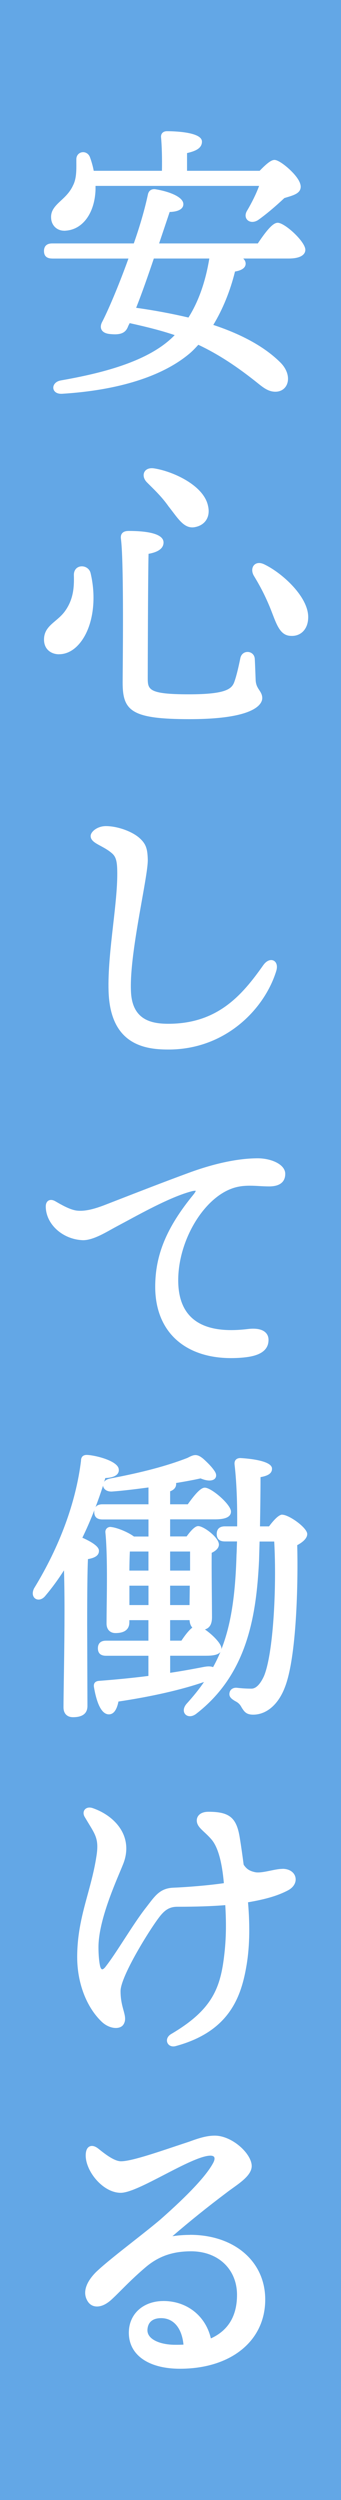 <svg width="52" height="381" viewBox="0 0 52 381" fill="none" xmlns="http://www.w3.org/2000/svg">
<rect width="52" height="381" fill="#63A7E6"/>
<g clip-path="url(#clip0_60_48)">
<path d="M9.791 35.166C9.853 35.166 9.92 35.166 9.977 35.155C12.586 35.011 14.433 32.516 14.567 28.933V28.33H39.512C39.089 29.49 38.434 30.835 37.645 32.166C37.413 32.573 37.387 32.995 37.578 33.331C37.753 33.635 38.089 33.815 38.481 33.815C38.764 33.815 39.063 33.722 39.352 33.537C40.492 32.733 41.879 31.578 43.359 30.186L43.694 30.083C44.829 29.743 45.809 29.449 45.855 28.506C45.881 27.743 45.159 26.83 44.545 26.201C43.674 25.304 42.436 24.371 41.858 24.371C41.384 24.371 40.724 24.856 39.594 26.031H28.522V23.33C29.703 23.052 30.796 22.655 30.796 21.582C30.796 20.072 26.341 19.995 25.448 19.995C25.16 19.995 24.917 20.088 24.757 20.263C24.649 20.381 24.525 20.598 24.561 20.948C24.68 22.165 24.732 24.175 24.695 26.031H14.293C14.159 25.325 13.958 24.608 13.706 23.928C13.525 23.474 13.128 23.191 12.669 23.191C12.39 23.191 12.122 23.304 11.937 23.5C11.792 23.65 11.627 23.918 11.643 24.335V24.779C11.653 25.933 11.663 27.243 11.142 28.248C10.673 29.284 9.941 29.97 9.296 30.567C8.481 31.33 7.713 32.047 7.795 33.227C7.842 34.346 8.677 35.16 9.781 35.16L9.791 35.166Z" fill="white"/>
<path d="M7.945 39.403H19.59C17.996 43.826 16.382 47.537 15.526 49.166C15.283 49.708 15.381 50.074 15.505 50.285C15.717 50.641 16.15 50.852 16.8 50.909C17.063 50.934 17.305 50.95 17.527 50.95C18.625 50.95 19.224 50.584 19.533 49.733C19.59 49.599 19.662 49.465 19.739 49.316L19.775 49.244C22.72 49.893 24.814 50.45 26.634 51.068L26.567 51.146C22.612 55.192 15.237 56.924 9.255 57.981C8.46 58.125 8.084 58.682 8.13 59.156C8.167 59.584 8.548 60.012 9.311 60.012H9.451C18.017 59.481 24.731 57.373 28.867 53.909C29.357 53.502 29.811 53.017 30.244 52.543C33.277 53.976 36.154 55.847 39.548 58.589C40.43 59.29 41.111 59.698 41.998 59.698C42.807 59.698 43.462 59.28 43.756 58.574C44.169 57.574 43.782 56.264 42.761 55.249C40.435 52.924 36.99 50.996 32.524 49.517C33.968 47.14 35.108 44.336 35.835 41.382C36.386 41.29 37.459 41.032 37.459 40.176C37.459 39.908 37.341 39.65 37.093 39.398H44.014C46.314 39.398 46.562 38.475 46.562 38.073C46.562 36.82 43.426 33.949 42.348 33.949C41.693 33.949 40.811 34.861 39.316 37.099H24.262L25.871 32.305C27.202 32.269 27.96 31.836 27.96 31.114C27.96 30.011 25.799 29.176 23.643 28.83C23.597 28.83 23.55 28.825 23.509 28.825C23.019 28.825 22.674 29.114 22.56 29.619C22.096 31.815 21.333 34.465 20.404 37.099H7.945C6.867 37.099 6.707 37.82 6.707 38.248C6.707 39.011 7.125 39.398 7.945 39.398V39.403ZM20.76 46.908C21.627 44.738 22.648 41.8 23.457 39.398H31.92C31.338 42.944 30.27 45.965 28.738 48.393C26.17 47.79 23.488 47.29 20.76 46.908Z" fill="white"/>
<path d="M18.641 81.255C18.455 81.467 18.388 81.755 18.445 82.147C18.852 85.204 18.754 97.736 18.713 102.452C18.708 103.225 18.703 103.777 18.703 104.03C18.703 108.344 20.044 109.597 28.909 109.597C39.192 109.597 39.992 107.143 39.992 106.391C39.992 105.87 39.759 105.514 39.538 105.174C39.285 104.793 39.027 104.396 38.986 103.669L38.945 102.591C38.914 101.767 38.883 100.942 38.852 100.431C38.821 99.725 38.274 99.354 37.753 99.354C37.202 99.354 36.768 99.725 36.65 100.303L36.629 100.416C36.449 101.272 36.113 102.87 35.742 103.896C35.365 104.947 34.587 105.813 28.821 105.813C22.529 105.813 22.529 105.061 22.529 103.241C22.529 101.602 22.571 87.194 22.653 84.4C23.411 84.266 24.938 83.895 24.938 82.678C24.938 81.224 22.05 80.915 19.631 80.915C19.162 80.915 18.837 81.023 18.641 81.255Z" fill="white"/>
<path d="M8.997 99.705C10.198 99.705 11.328 99.086 12.256 97.911C14.154 95.514 14.768 91.364 13.814 87.338C13.669 86.73 13.117 86.307 12.478 86.307C12.137 86.307 11.828 86.431 11.611 86.658C11.446 86.828 11.251 87.147 11.266 87.673C11.312 89.364 11.245 91.323 9.873 93.189C9.451 93.761 8.945 94.189 8.455 94.606C7.558 95.364 6.712 96.081 6.712 97.467C6.712 99.014 7.862 99.71 8.997 99.71V99.705Z" fill="white"/>
<path d="M44.525 96.911C45.953 96.911 46.949 95.818 46.995 94.194C47.134 91.081 43.137 87.379 40.322 86.018C40.033 85.874 39.759 85.802 39.512 85.802C39.125 85.802 38.795 85.982 38.614 86.297C38.388 86.689 38.419 87.23 38.697 87.72C39.46 88.977 40.285 90.431 41.172 92.581C41.307 92.91 41.43 93.235 41.549 93.545C42.261 95.4 42.823 96.864 44.339 96.906C44.401 96.906 44.463 96.911 44.525 96.911Z" fill="white"/>
<path d="M25.763 77.245C25.954 77.492 26.139 77.735 26.315 77.966C27.331 79.312 28.135 80.374 29.327 80.374C29.481 80.374 29.646 80.353 29.801 80.317C30.533 80.162 31.106 79.786 31.451 79.24C31.828 78.647 31.916 77.889 31.714 77.064C31.049 73.972 26.433 71.848 23.525 71.384C23.391 71.363 23.262 71.353 23.148 71.353C22.581 71.353 22.158 71.595 21.983 72.013C21.792 72.477 21.952 73.054 22.411 73.513L22.849 73.951C23.814 74.905 24.814 75.894 25.758 77.25L25.763 77.245Z" fill="white"/>
<path d="M16 125.902C14.793 125.953 13.824 126.768 13.824 127.407C13.824 128.098 14.53 128.479 15.351 128.922C15.913 129.227 16.552 129.572 17.109 130.072C17.769 130.654 17.883 131.505 17.883 133.196C17.883 135.412 17.578 138.114 17.253 140.969C16.861 144.428 16.459 148.006 16.557 151.063C16.805 159.022 21.823 159.944 25.582 159.944H26C34.592 159.795 40.378 153.645 42.121 147.99C42.292 147.444 42.255 146.965 42.018 146.645C41.858 146.428 41.621 146.31 41.353 146.31C40.93 146.31 40.497 146.593 40.131 147.114C36.954 151.619 33.215 156.022 25.675 156.022C23.143 156.022 20.203 155.475 19.977 151.222C19.78 147.671 20.807 141.887 21.632 137.232C22.158 134.278 22.57 131.943 22.534 130.948C22.483 129.428 22.302 128.649 21.307 127.747C20.178 126.711 17.914 125.897 16.155 125.897H16.006L16 125.902Z" fill="white"/>
<path d="M35.298 181.152C36.134 180.837 36.995 180.698 38.104 180.698C38.604 180.698 39.094 180.724 39.584 180.755C40.074 180.781 40.559 180.806 41.038 180.806C43.07 180.806 43.498 179.765 43.498 178.894C43.498 177.43 41.322 176.523 39.306 176.523C36.361 176.523 32.73 177.285 28.816 178.724C24.974 180.136 20.925 181.714 17.97 182.863L15.954 183.647C14.371 184.255 13.231 184.523 12.246 184.523C12.06 184.523 11.88 184.513 11.704 184.492C10.688 184.373 9.358 183.6 8.641 183.188L8.435 183.069C8.203 182.935 7.981 182.868 7.785 182.868C7.295 182.868 6.98 183.255 6.98 183.853C6.98 186.544 9.544 188.905 12.669 189.003C14.025 189.003 15.665 188.09 16.98 187.353C17.233 187.214 17.47 187.08 17.692 186.961C18.166 186.709 18.672 186.435 19.193 186.157C22.338 184.456 26.258 182.342 29.172 181.564C29.466 181.482 29.641 181.466 29.739 181.466C29.791 181.466 29.852 181.466 29.852 181.466C29.842 181.528 29.785 181.703 29.476 182.08C25.407 187.059 23.669 191.25 23.669 196.106C23.669 199.462 24.768 202.24 26.851 204.142C28.878 205.993 31.776 206.972 35.237 206.972C35.768 206.972 36.315 206.952 36.866 206.905C38.589 206.766 40.889 206.338 40.946 204.276C40.966 203.812 40.822 203.41 40.533 203.111C40.136 202.699 39.486 202.488 38.604 202.488C38.362 202.488 38.094 202.503 37.81 202.539C36.907 202.647 36.051 202.704 35.262 202.704C29.899 202.704 27.176 200.147 27.176 195.111C27.176 189.183 30.894 182.791 35.298 181.152Z" fill="white"/>
<path d="M43.044 230.824C42.596 230.824 41.915 231.427 41.023 232.618H39.646C39.687 230.097 39.728 227.504 39.728 225.112C40.497 224.968 41.477 224.71 41.477 223.849C41.539 222.478 37.165 222.231 36.65 222.205C36.345 222.205 36.113 222.293 35.959 222.463C35.804 222.633 35.742 222.865 35.768 223.164C36.144 226.396 36.191 230.035 36.165 232.613H34.288C33.21 232.613 33.05 233.329 33.05 233.762C33.05 234.525 33.468 234.912 34.288 234.912H36.144C36.134 235.211 36.124 235.494 36.113 235.778C36.103 236.175 36.093 236.556 36.067 236.953C35.892 243.237 35.2 247.675 33.762 251.346C33.767 251.299 33.772 251.253 33.772 251.206C33.731 250.418 32.323 249.062 31.25 248.325C31.988 248.098 32.328 247.495 32.328 246.448C32.328 246.067 32.318 245.232 32.312 244.185C32.292 241.845 32.256 238.345 32.282 236.649C32.792 236.396 33.38 236 33.38 235.381C33.38 234.314 31.07 232.572 30.219 232.572C29.801 232.572 29.213 233.102 28.46 234.149H25.943V231.546H32.715C33.793 231.546 35.221 231.422 35.221 230.355C35.221 229.288 32.251 226.716 31.23 226.716C30.678 226.716 29.899 227.473 28.635 229.252H25.943V227.272C26.696 226.994 26.861 226.52 26.861 226.154C26.861 226.102 26.856 226.056 26.841 226.009C28.393 225.752 29.626 225.52 30.585 225.303C31.085 225.514 31.549 225.628 31.936 225.628C32.39 225.628 32.725 225.473 32.875 225.195C32.957 225.04 33.055 224.721 32.766 224.262C32.338 223.581 31.673 222.927 30.997 222.313C30.564 221.963 30.213 221.751 29.801 221.751C29.435 221.751 29.084 221.922 28.579 222.184C25.464 223.396 21.725 224.391 16.81 225.319C16.341 225.411 16.047 225.602 15.882 225.824C15.944 225.633 16 225.437 16.062 225.246C16.949 225.216 17.599 225.004 17.909 224.633C18.084 224.422 18.151 224.159 18.105 223.901C17.986 222.654 14.67 221.803 13.344 221.731C13.298 221.731 13.257 221.726 13.216 221.726C12.891 221.726 12.349 221.844 12.354 222.628C11.575 228.958 9.105 235.67 5.206 242.046C4.954 242.536 4.928 243.01 5.139 243.361C5.299 243.624 5.567 243.773 5.882 243.773C6.258 243.773 6.63 243.562 6.929 243.18C7.893 242.041 8.842 240.747 9.76 239.314C9.91 244.33 9.807 251.232 9.734 255.892C9.709 257.748 9.683 259.269 9.683 260.196C9.683 261.124 10.214 261.697 11.137 261.697C12.597 261.697 13.334 261.119 13.334 259.98L13.293 247.603C13.293 242.624 13.334 239.098 13.411 237.603C14.19 237.469 15.088 237.185 15.088 236.36C15.088 236.134 15.088 235.469 12.56 234.345C13.205 233.015 13.819 231.613 14.391 230.138C14.376 230.236 14.371 230.329 14.371 230.412C14.371 231.175 14.788 231.561 15.608 231.561H22.643V234.164H20.425C19.512 233.474 17.831 232.814 17.027 232.726C16.96 232.711 16.892 232.7 16.826 232.7C16.604 232.7 16.397 232.793 16.253 232.953C16.109 233.118 16.047 233.329 16.073 233.541C16.377 236.551 16.315 241.593 16.268 244.933C16.258 245.917 16.248 246.778 16.248 247.423C16.248 248.32 16.774 248.876 17.614 248.876C19.358 248.876 19.724 247.99 19.724 247.247V246.907H22.633V250.036H16.165C15.088 250.036 14.928 250.753 14.928 251.186C14.928 251.949 15.345 252.335 16.165 252.335H22.633V255.408C20.281 255.707 17.8 255.954 15.036 256.165C14.505 256.232 14.262 256.526 14.319 257.052C14.639 258.975 15.294 261.264 16.604 261.264C17.315 261.264 17.805 260.604 18.063 259.31C23.138 258.552 27.717 257.506 31.111 256.33C30.399 257.382 29.533 258.459 28.434 259.676C28.042 260.145 27.929 260.64 28.114 261.042C28.264 261.356 28.579 261.547 28.96 261.547C29.285 261.547 29.626 261.413 29.945 261.16C37.645 255.181 39.089 246.407 39.502 237.814L39.584 234.927H41.817C42.209 242.01 41.668 252.088 40.249 255.449C39.677 256.691 39.022 257.346 38.352 257.346C37.66 257.346 36.969 257.308 36.278 257.232L36.149 257.217C36.098 257.212 36.051 257.207 36 257.207C35.51 257.207 35.123 257.48 35.02 257.897C34.829 258.593 35.34 258.918 35.819 259.222C36.253 259.439 36.578 259.681 36.856 260.233C37.258 260.856 37.547 261.31 38.609 261.31C40.631 261.31 42.426 259.774 43.416 257.201C45.252 252.614 45.468 241.093 45.324 235.479C45.958 235.144 46.85 234.53 46.85 233.783C46.85 232.824 44.071 230.839 43.034 230.839L43.044 230.824ZM25.943 239.355V236.448H28.986V239.355H25.943ZM25.943 244.608V241.654H28.94L28.904 244.608H25.943ZM27.666 250.031H25.943V246.902H28.904C28.94 247.392 29.079 247.778 29.332 248.041C28.744 248.485 28.084 249.397 27.666 250.031ZM22.643 241.654V244.608H19.734V241.654H22.643ZM19.729 239.355C19.734 238.355 19.765 237.221 19.801 236.448H22.638V239.355H19.729ZM32.493 254.072C32.312 253.99 32.086 253.954 31.828 253.954C31.642 253.954 31.425 253.975 31.111 254.031C29.595 254.32 27.883 254.645 25.948 254.933V252.33H31.41C32.271 252.33 33.236 252.253 33.612 251.748C33.277 252.557 32.906 253.325 32.493 254.072ZM15.717 226.38C15.717 226.38 15.717 226.401 15.717 226.417C15.758 226.844 16.165 227.308 16.97 227.308C17.016 227.308 17.063 227.308 17.114 227.303C18.821 227.18 20.755 226.932 22.643 226.685V229.252H15.608C15.036 229.252 14.726 229.453 14.556 229.711C14.964 228.638 15.356 227.525 15.722 226.386L15.717 226.38Z" fill="white"/>
<path d="M43.091 284.811C42.539 284.811 41.9 284.945 41.224 285.084C40.574 285.218 39.899 285.357 39.352 285.357C39.192 285.357 39.043 285.347 38.914 285.321C38.15 285.151 37.64 284.914 37.155 284.172C36.98 282.842 36.794 281.476 36.572 280.125C36.087 277.012 35.015 276.11 31.787 276.11C30.477 276.11 30.007 276.821 30.007 277.429C30.007 278.146 30.518 278.62 31.162 279.223C31.482 279.522 31.848 279.862 32.22 280.295C33.205 281.409 33.849 283.661 34.138 286.991C31.652 287.352 28.414 287.6 26.397 287.682C24.515 287.77 23.731 288.796 22.653 290.208L22.277 290.698C21.261 291.981 20.08 293.806 18.935 295.569C17.909 297.152 16.939 298.647 16.16 299.642C15.841 300.09 15.639 300.126 15.588 300.126C15.474 300.126 15.351 299.951 15.278 299.688C15.113 299.033 15.015 297.904 15.015 296.744C15.015 293.064 17.156 287.966 18.306 285.229C18.491 284.785 18.651 284.404 18.775 284.089C19.42 282.486 19.42 280.878 18.77 279.44C18.001 277.744 16.336 276.331 14.195 275.573C14.005 275.501 13.819 275.465 13.649 275.465C13.298 275.465 13.009 275.62 12.854 275.883C12.69 276.166 12.71 276.532 12.906 276.878C13.138 277.269 13.35 277.615 13.54 277.934C14.644 279.739 15.103 280.481 14.69 282.986C14.376 285.022 13.865 286.894 13.375 288.698C12.586 291.584 11.771 294.569 11.771 298.25C11.771 302.173 13.164 305.858 15.505 308.106C16.129 308.704 16.939 309.059 17.671 309.059C18.203 309.059 18.631 308.858 18.842 308.503C19.239 307.853 19.059 307.199 18.832 306.364C18.631 305.632 18.383 304.724 18.383 303.436C18.383 301.188 22.89 293.935 24.386 292.033C25.103 291.141 25.794 290.584 27.042 290.584C29.976 290.584 32.374 290.502 34.355 290.337C34.489 292.688 34.54 295.27 34.159 298.255C33.555 303.24 32.142 306.425 26.083 309.993C25.598 310.281 25.366 310.755 25.49 311.204C25.603 311.606 25.969 311.869 26.423 311.869C26.547 311.869 26.671 311.853 26.794 311.817C34.752 309.663 36.681 304.601 37.521 299.935C38.052 297.069 38.15 293.786 37.82 289.904C40.564 289.435 42.39 288.888 43.895 288.095C44.782 287.641 45.231 286.847 45.046 286.074C44.86 285.301 44.092 284.801 43.086 284.801L43.091 284.811Z" fill="white"/>
<path d="M28.966 340.592C28.099 340.592 27.202 340.659 26.294 340.793C28.986 338.478 31.616 336.36 34.515 334.179C34.803 333.952 35.133 333.715 35.474 333.473C36.835 332.499 38.383 331.396 38.383 330.102C38.383 328.23 35.412 325.467 32.746 325.467C31.575 325.467 30.425 325.803 28.852 326.385C28.182 326.607 27.491 326.839 26.789 327.071C23.406 328.205 19.915 329.375 18.455 329.375C17.398 329.375 15.933 328.205 14.964 327.426C14.623 327.163 14.304 327.035 14.02 327.035C13.736 327.035 13.071 327.179 13.071 328.493C13.071 330.921 15.712 334.179 18.409 334.179C19.744 334.179 22.318 332.844 25.041 331.432C27.805 329.999 30.667 328.514 32.096 328.514C32.261 328.514 32.55 328.545 32.663 328.736C32.777 328.932 32.705 329.287 32.462 329.71C31.405 331.628 28.708 334.504 24.453 338.252C23.339 339.2 21.88 340.35 20.332 341.566C18.177 343.262 15.944 345.015 14.665 346.236C13.123 347.778 12.623 349.298 13.257 350.505C13.566 351.149 14.108 351.505 14.783 351.505C15.459 351.505 16.134 351.19 16.846 350.592C17.346 350.149 17.872 349.623 18.481 349.01C19.456 348.035 20.663 346.824 22.302 345.437C24.257 343.819 26.372 343.092 29.146 343.092C33.267 343.092 36.144 345.824 36.144 349.737C36.144 352.943 34.803 355.17 32.153 356.371C31.369 352.943 28.507 350.67 24.933 350.67C21.818 350.67 19.647 352.659 19.647 355.505C19.647 358.886 22.633 360.99 27.439 360.99C35.221 360.99 40.445 356.752 40.445 350.443C40.445 344.638 35.732 340.582 28.976 340.582L28.966 340.592ZM22.483 355.072C22.529 353.917 23.267 353.278 24.567 353.278C26.47 353.278 27.733 354.783 27.98 357.314C27.563 357.34 27.119 357.34 26.722 357.34C25.046 357.34 23.638 356.912 22.942 356.201C22.622 355.871 22.468 355.489 22.483 355.067V355.072Z" fill="white"/>
</g>
<defs>
<clipPath id="clip0_60_48">
<rect width="42" height="341" fill="white" transform="translate(5 20)"/>
</clipPath>
</defs>
</svg>
